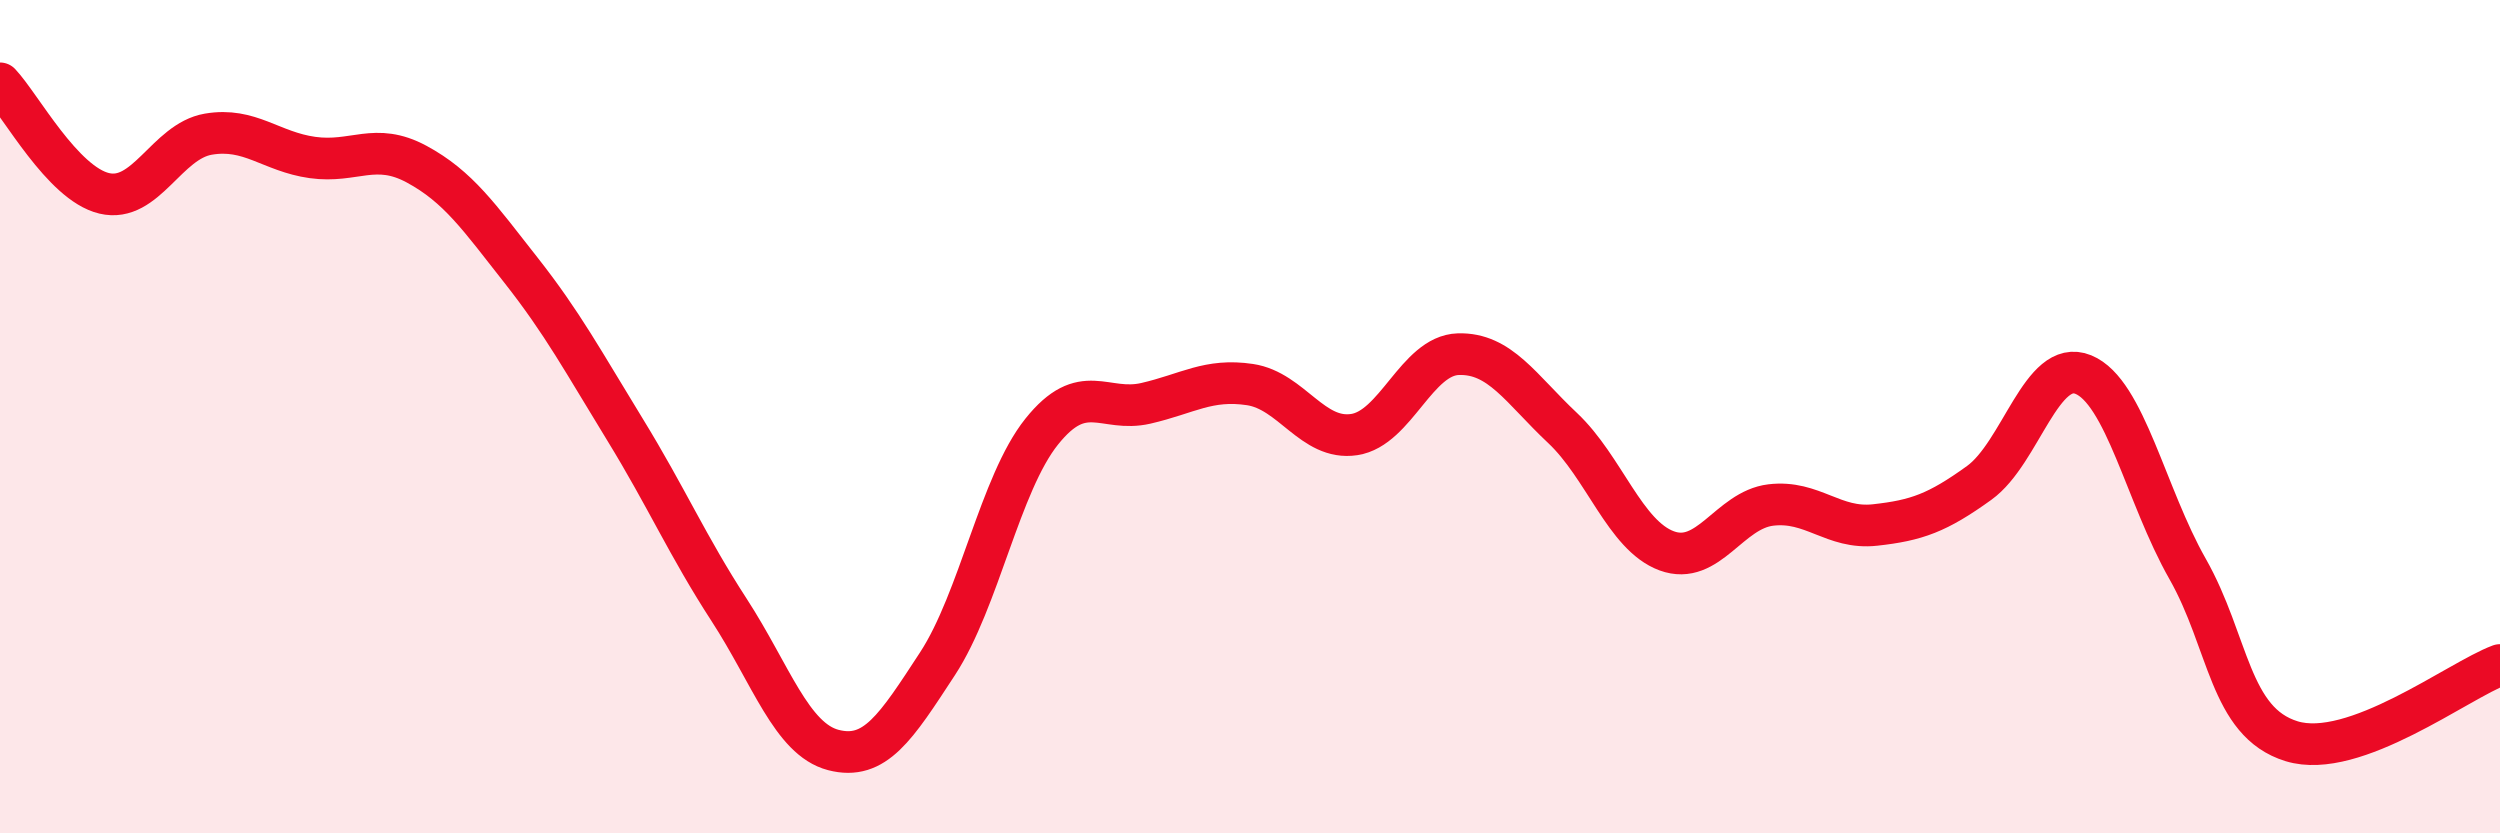 
    <svg width="60" height="20" viewBox="0 0 60 20" xmlns="http://www.w3.org/2000/svg">
      <path
        d="M 0,2 C 0.5,2.53 1.5,4.4 2.5,4.64 C 3.5,4.88 4,3.39 5,3.22 C 6,3.05 6.5,3.64 7.5,3.78 C 8.5,3.92 9,3.4 10,3.94 C 11,4.48 11.5,5.21 12.5,6.48 C 13.5,7.75 14,8.68 15,10.31 C 16,11.94 16.5,13.1 17.5,14.64 C 18.5,16.18 19,17.74 20,18 C 21,18.26 21.5,17.46 22.5,15.93 C 23.5,14.4 24,11.61 25,10.36 C 26,9.11 26.5,9.91 27.5,9.68 C 28.5,9.45 29,9.08 30,9.23 C 31,9.38 31.5,10.58 32.5,10.43 C 33.5,10.28 34,8.53 35,8.5 C 36,8.47 36.5,9.33 37.5,10.27 C 38.5,11.21 39,12.85 40,13.22 C 41,13.59 41.5,12.24 42.5,12.12 C 43.5,12 44,12.71 45,12.6 C 46,12.49 46.5,12.31 47.5,11.59 C 48.5,10.87 49,8.58 50,8.99 C 51,9.4 51.5,11.89 52.5,13.65 C 53.5,15.41 53.5,17.33 55,17.79 C 56.5,18.25 59,16.33 60,15.96L60 20L0 20Z"
        fill="#EB0A25"
        opacity="0.1"
        stroke-linecap="round"
        stroke-linejoin="round"
      />
      <path
        d="M 0,2 C 0.5,2.53 1.5,4.4 2.5,4.64 C 3.5,4.88 4,3.39 5,3.22 C 6,3.05 6.5,3.64 7.5,3.78 C 8.5,3.92 9,3.4 10,3.94 C 11,4.48 11.5,5.21 12.5,6.48 C 13.5,7.75 14,8.68 15,10.31 C 16,11.94 16.5,13.1 17.5,14.64 C 18.5,16.18 19,17.74 20,18 C 21,18.26 21.5,17.46 22.5,15.93 C 23.5,14.4 24,11.61 25,10.36 C 26,9.11 26.5,9.91 27.5,9.68 C 28.5,9.45 29,9.08 30,9.23 C 31,9.38 31.5,10.58 32.5,10.43 C 33.5,10.28 34,8.53 35,8.5 C 36,8.47 36.5,9.33 37.5,10.27 C 38.5,11.21 39,12.85 40,13.22 C 41,13.59 41.5,12.24 42.5,12.12 C 43.5,12 44,12.71 45,12.6 C 46,12.49 46.5,12.31 47.5,11.59 C 48.5,10.87 49,8.58 50,8.99 C 51,9.4 51.5,11.89 52.5,13.65 C 53.5,15.41 53.5,17.33 55,17.79 C 56.5,18.25 59,16.33 60,15.96"
        stroke="#EB0A25"
        stroke-width="1"
        fill="none"
        stroke-linecap="round"
        stroke-linejoin="round"
      />
    </svg>
  